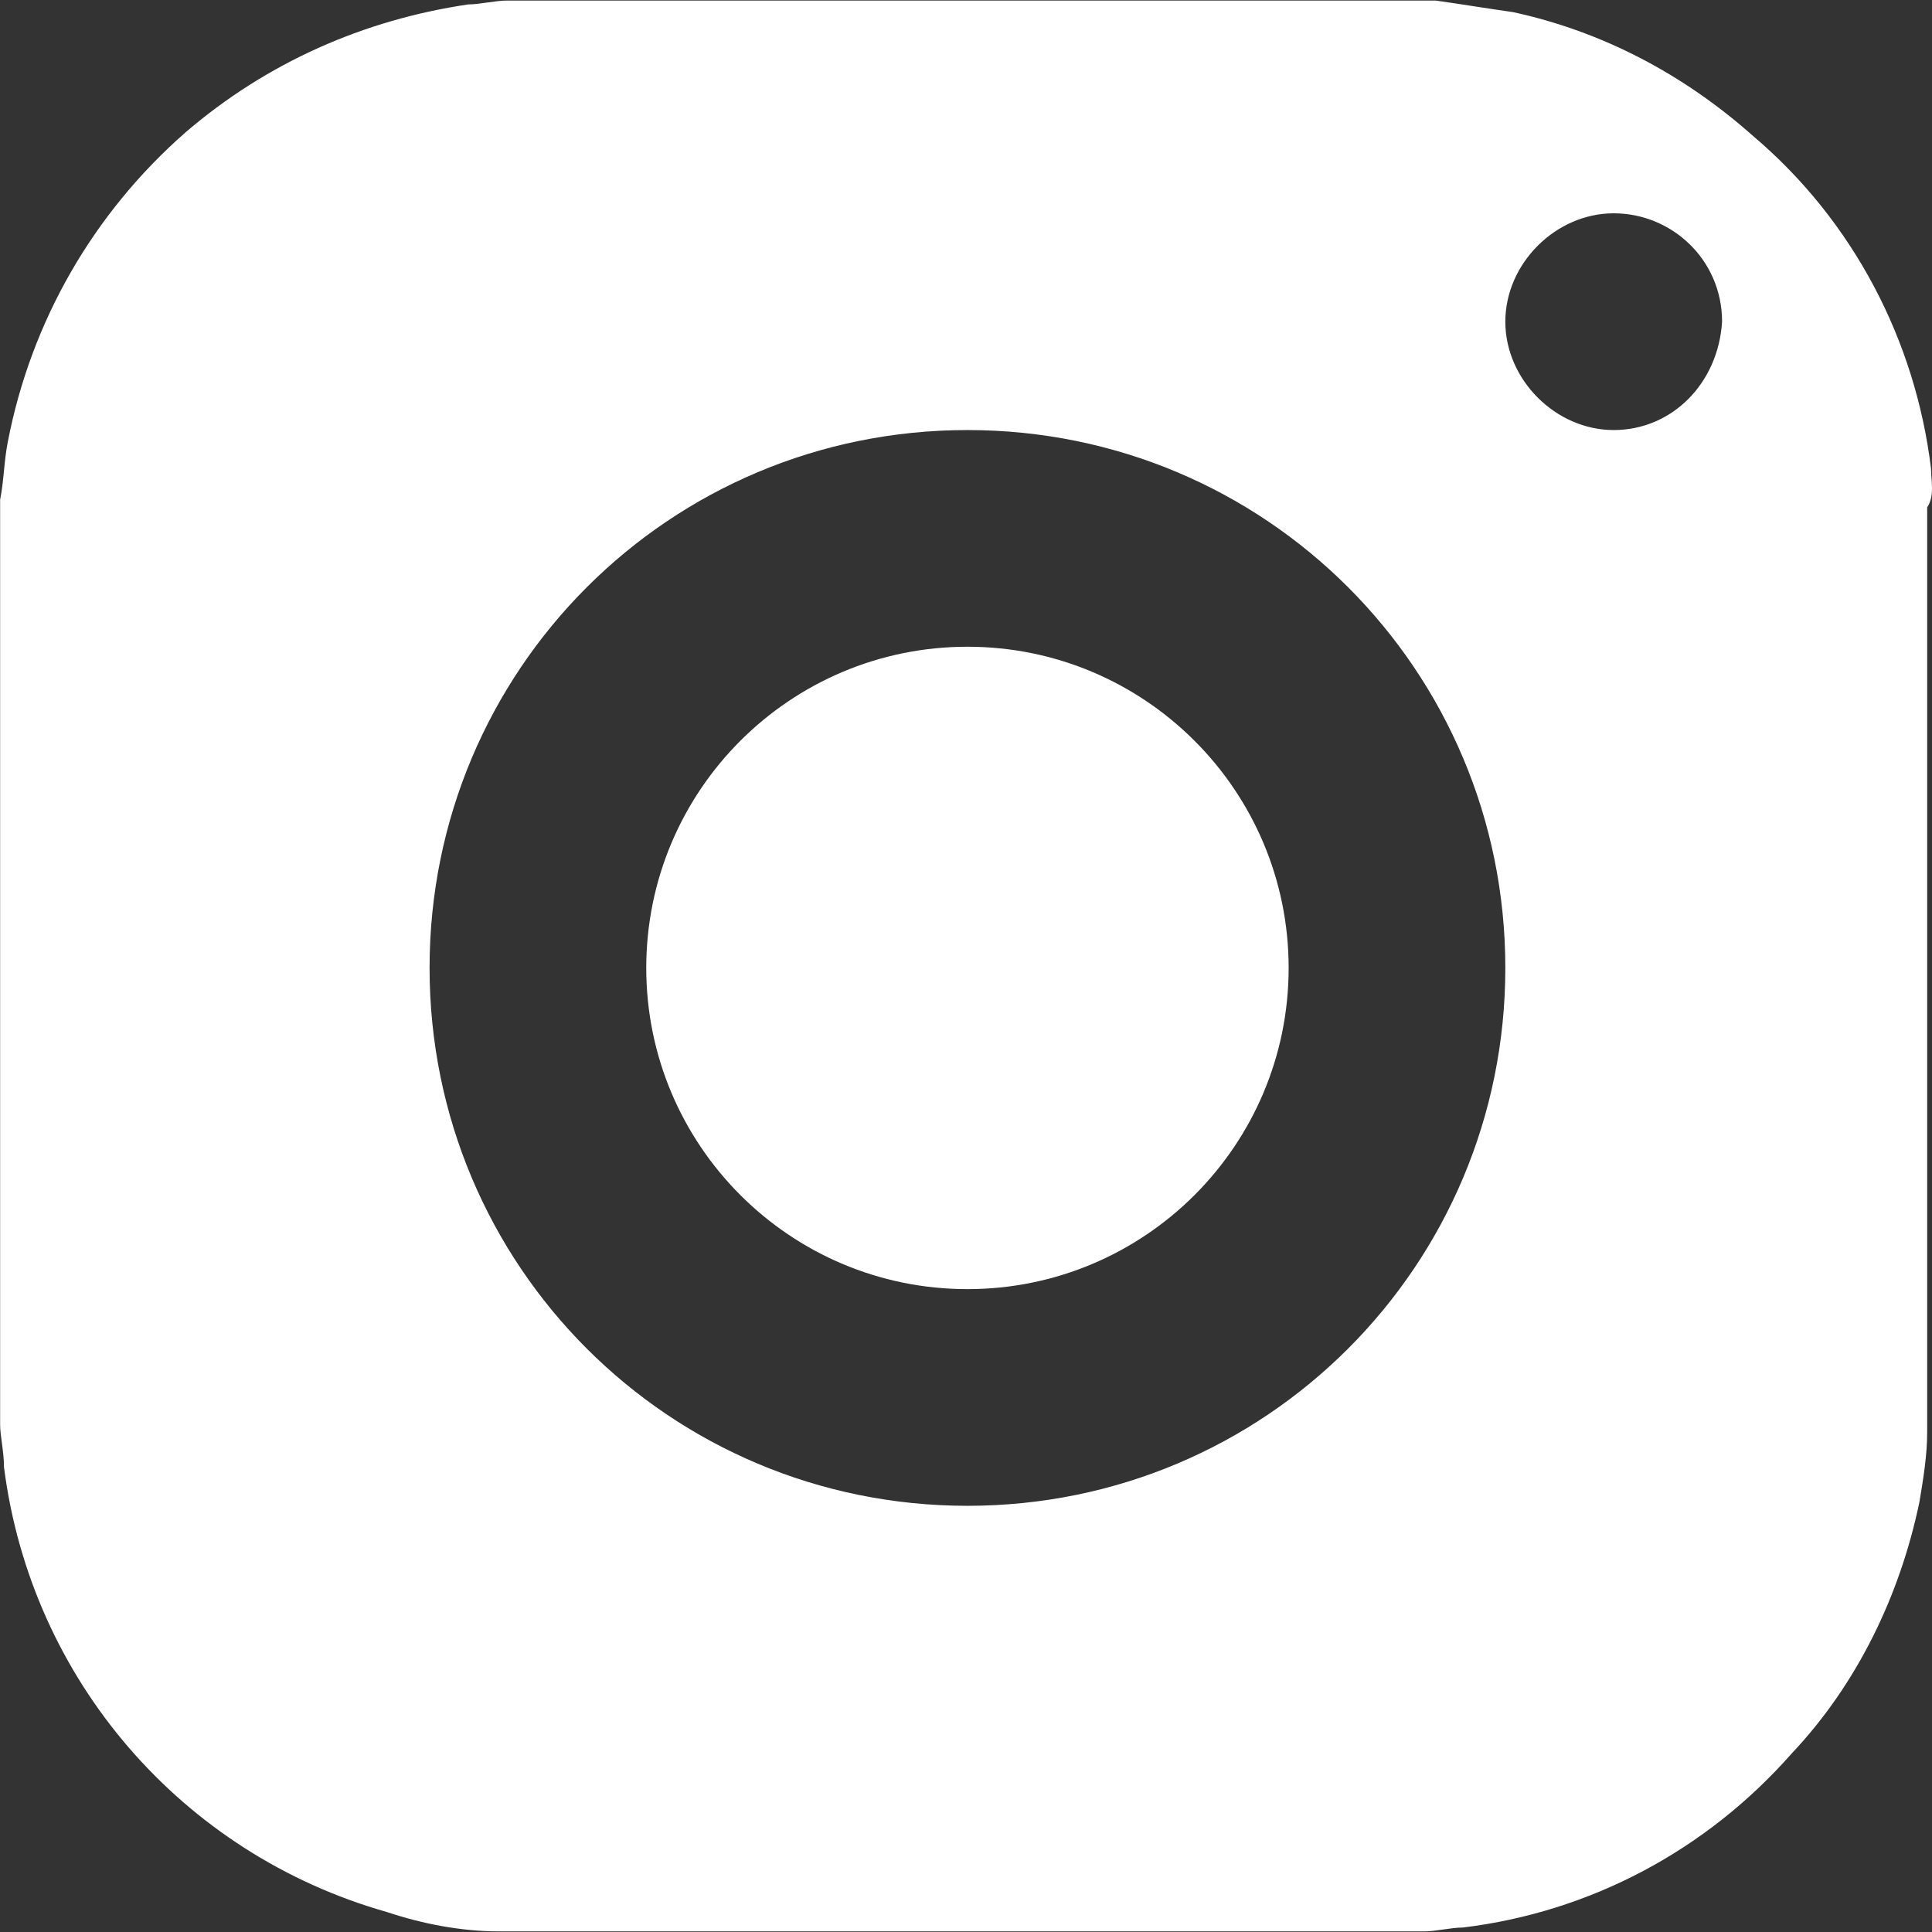 <!-- Generated by IcoMoon.io -->
<svg version="1.1" xmlns="http://www.w3.org/2000/svg" width="32" height="32" viewBox="0 0 32 32">
    <rect x="0" y="0" width="32" height="32" fill="#333333" stroke="none"/>
    <path fill="#ffffff" d="M31.984 7.764c-0.256-2.115-1.282-4.102-2.948-5.512-1.154-1.026-2.5-1.731-3.974-2.051-0.449-0.064-0.833-0.128-1.282-0.192-0.064 0-0.064 0-0.128 0h-15.254c-0.192 0-0.449 0.064-0.641 0.064-1.731 0.256-3.333 0.961-4.679 2.115-1.538 1.346-2.564 3.141-2.948 5.127-0.064 0.32-0.064 0.641-0.128 0.961 0 0.064 0 0.064 0 0.128v15.19c0 0.192 0.064 0.449 0.064 0.705 0.449 3.525 2.948 6.409 6.345 7.371 0.577 0.192 1.218 0.32 1.859 0.32 0.064 0 0.064 0 0.128 0h15.19c0.192 0 0.449-0.064 0.641-0.064 2.115-0.256 4.038-1.282 5.448-2.884 1.090-1.154 1.795-2.628 2.115-4.166 0.064-0.385 0.128-0.769 0.128-1.154 0-0.064 0-0.064 0-0.128v-15.19c0.128-0.192 0.064-0.449 0.064-0.641zM16.024 24.941c-4.935 0-8.909-3.974-8.909-8.909s3.974-8.909 8.909-8.909 8.909 3.974 8.909 8.909-3.974 8.909-8.909 8.909zM26.728 7.123c-0.961 0-1.795-0.833-1.795-1.795s0.833-1.795 1.795-1.795 1.795 0.769 1.795 1.795c-0.064 1.026-0.833 1.795-1.795 1.795z"></path>
    <path fill="#ffffff" d="M21.344 16.032c0 2.938-2.382 5.32-5.32 5.32s-5.32-2.382-5.32-5.32c0-2.938 2.382-5.32 5.32-5.32s5.32 2.382 5.32 5.32z"></path>
</svg>

